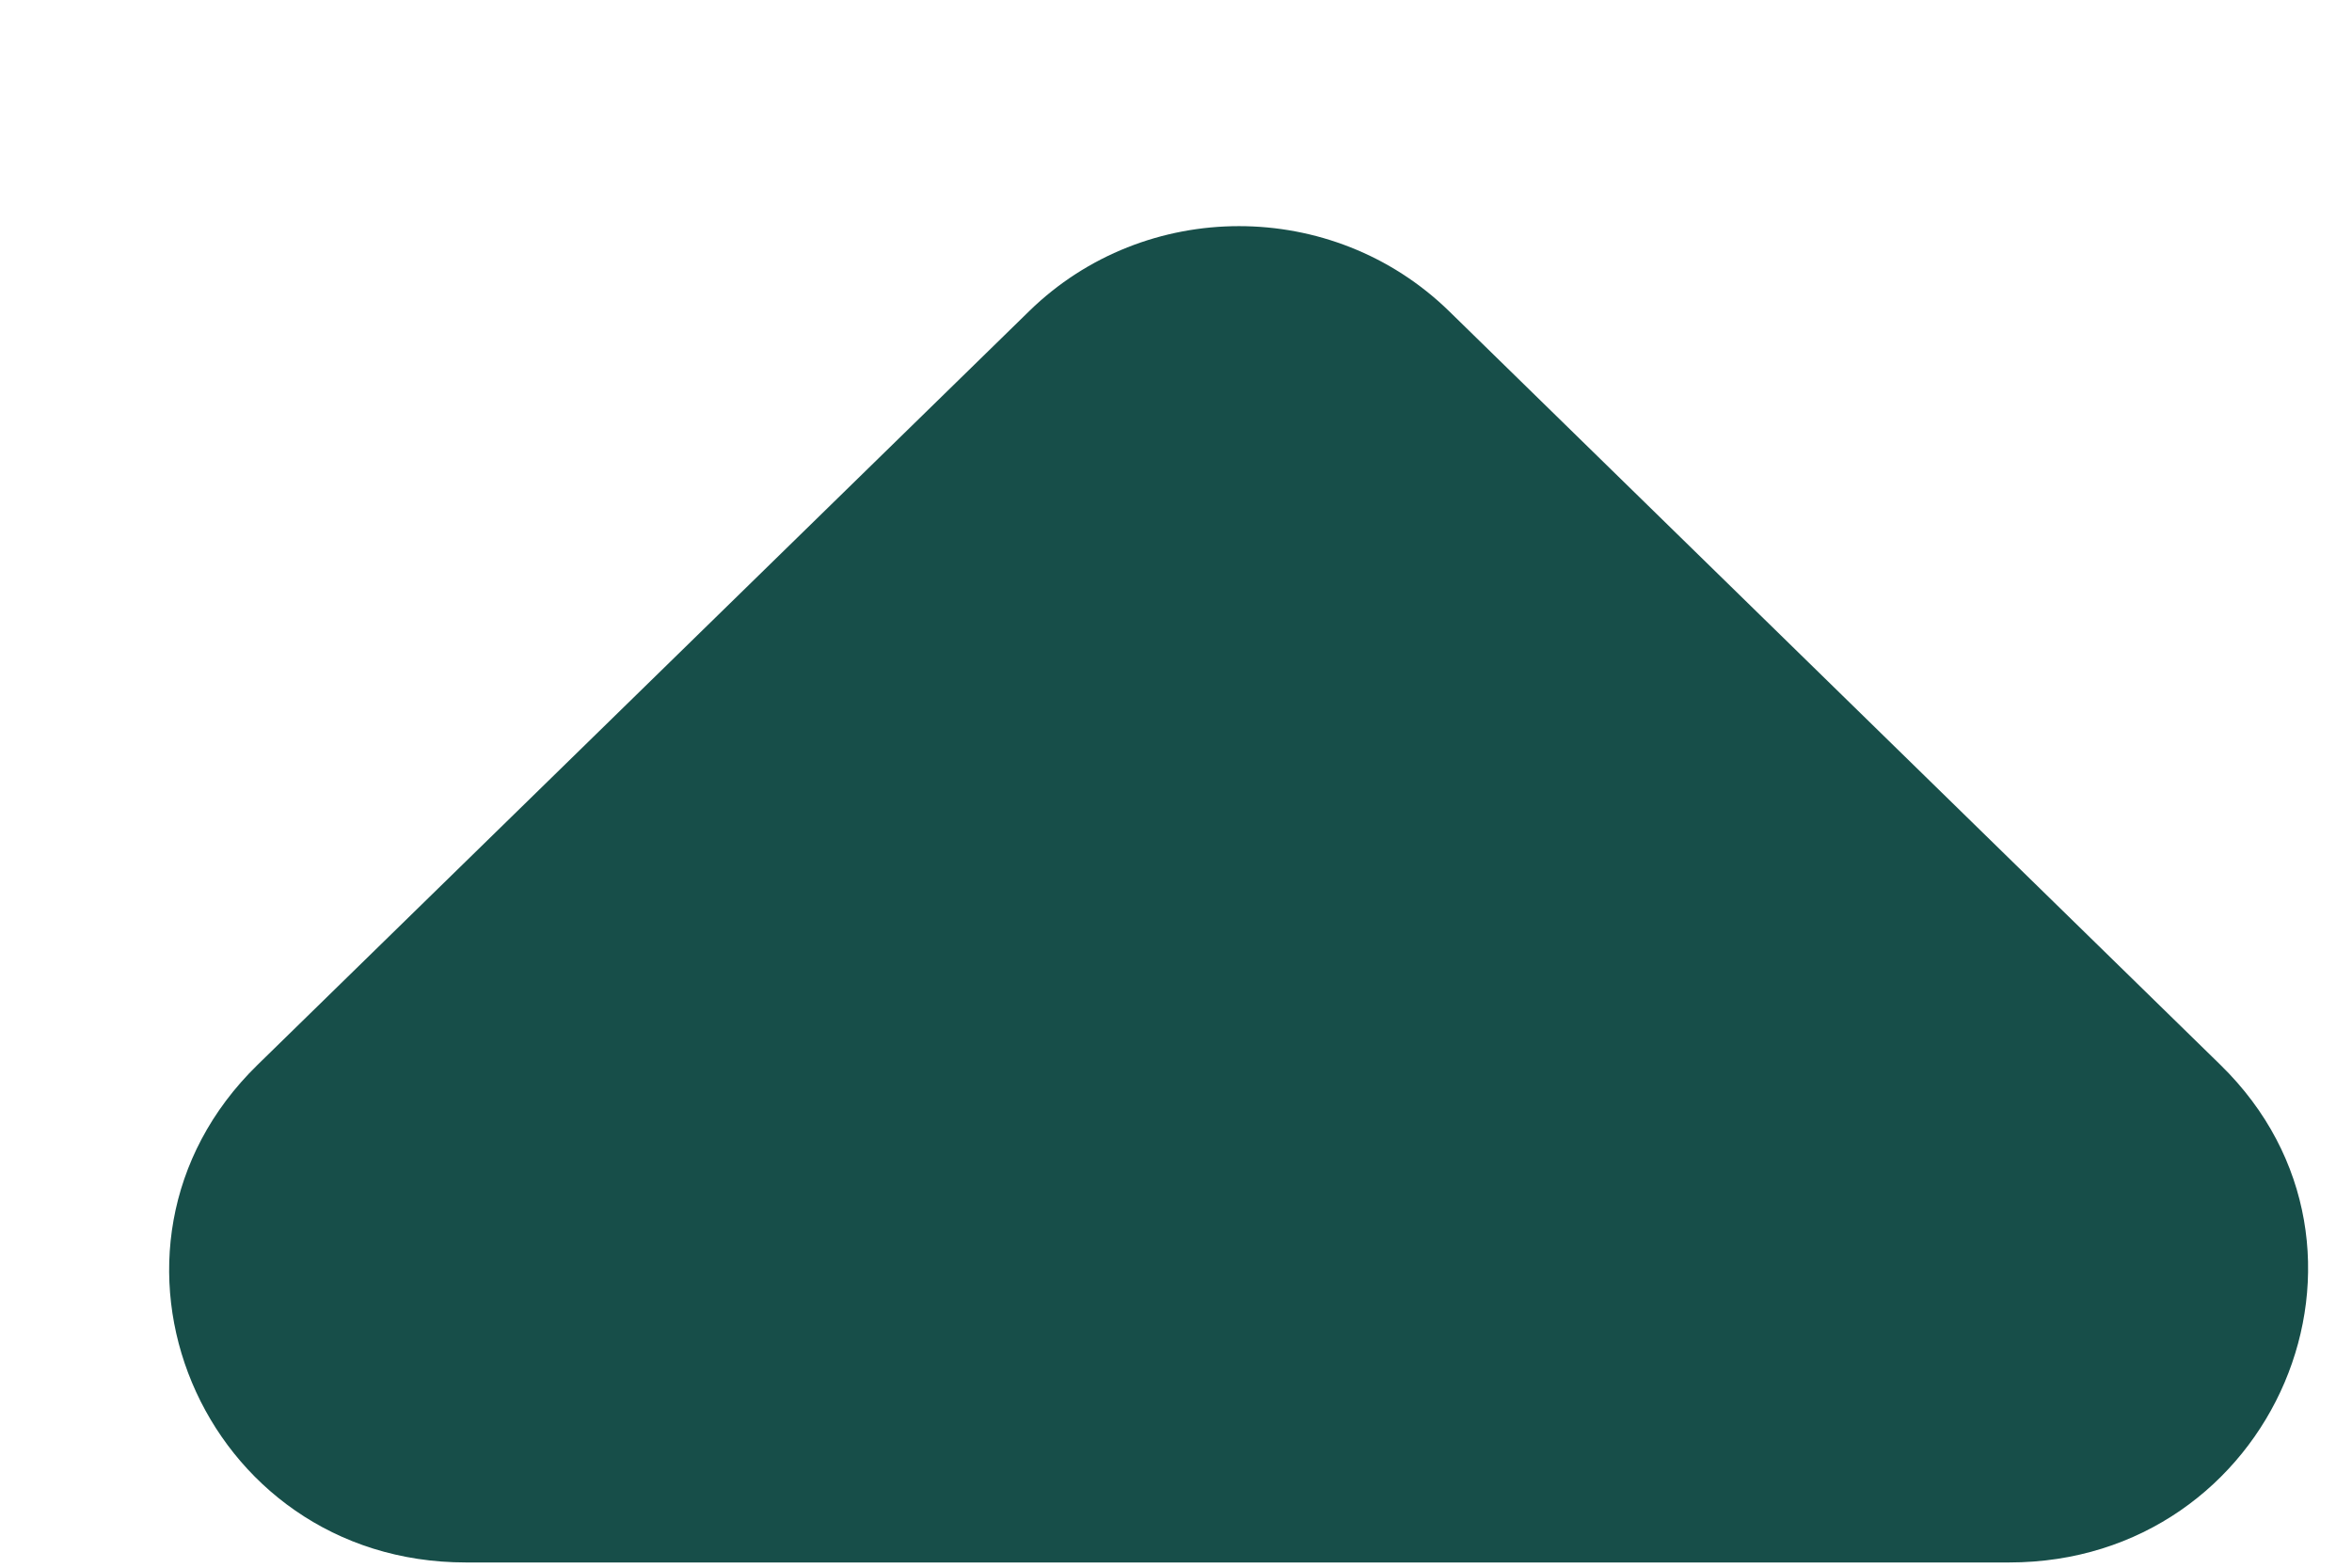 <svg width="9" height="6" viewBox="0 0 9 6" fill="none" xmlns="http://www.w3.org/2000/svg">
<path d="M0.985 4.076L3.938 1.191C4.382 0.757 5.1 0.757 5.545 1.191L8.497 4.076C9.215 4.778 8.702 5.98 7.688 5.98H1.783C0.769 5.98 0.267 4.778 0.985 4.076Z" fill="#174E49"/>
</svg>
